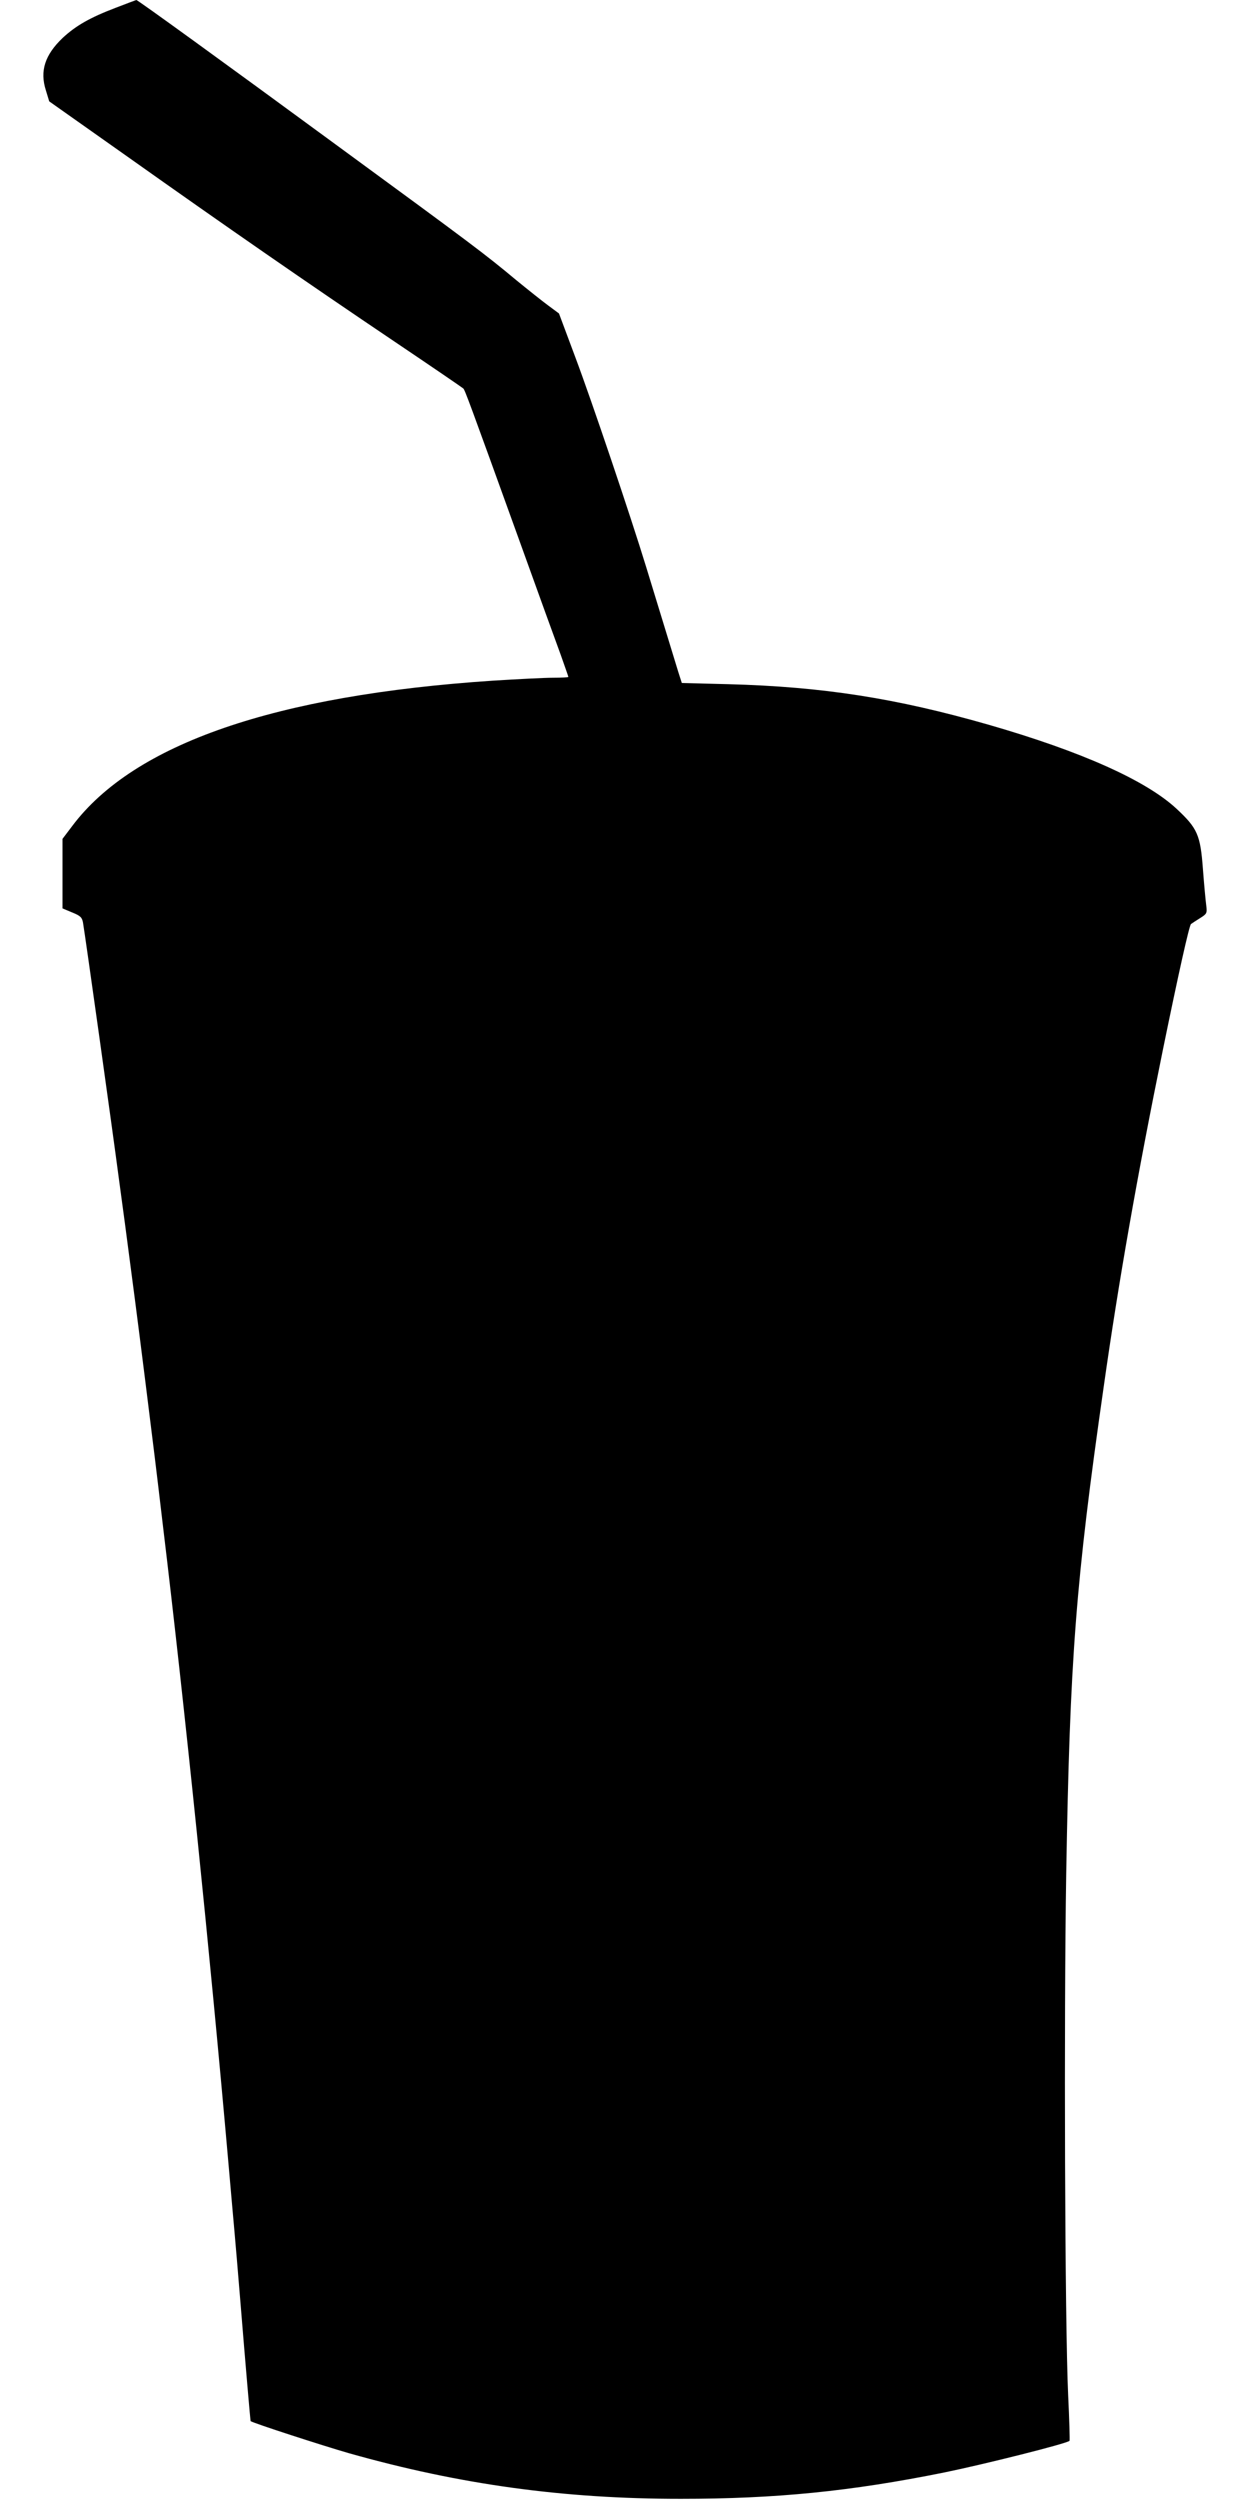 <svg version="1.0" xmlns="http://www.w3.org/2000/svg"
 width="640pt" height="1280pt" viewBox="0 0 640 1280"
 preserveAspectRatio="xMidYMid meet"><g transform="translate(0,1280) scale(0.1,-0.1)"
fill="#000000" stroke="none">
<path d="M592 12760 c-131 -50 -203 -91 -271 -154 -91 -87 -118 -169 -86 -269
l17 -56 402 -284 c502 -356 922 -647 1366 -946 190 -128 348 -236 352 -240 8
-7 29 -63 288 -781 94 -261 189 -524 211 -583 21 -60 39 -110 39 -113 0 -2
-35 -4 -78 -4 -43 0 -181 -7 -308 -15 -1115 -74 -1838 -323 -2154 -744 l-50
-66 0 -178 0 -178 50 -21 c42 -17 50 -25 55 -52 14 -85 149 -1047 185 -1321 5
-38 19 -139 30 -222 40 -303 60 -454 105 -813 43 -344 53 -424 89 -730 111
-920 241 -2189 336 -3270 11 -129 25 -282 30 -340 5 -58 19 -217 30 -355 28
-345 52 -620 53 -621 9 -9 370 -126 502 -164 569 -161 1100 -234 1700 -234
486 0 870 38 1350 135 201 41 628 148 641 162 2 2 -1 107 -7 233 -17 363 -22
1937 -10 2668 19 1109 48 1490 192 2496 76 536 171 1078 304 1730 78 381 134
633 143 639 4 3 25 17 46 30 35 22 37 25 32 65 -3 22 -11 106 -17 186 -13 176
-28 209 -135 309 -156 145 -486 293 -961 430 -474 136 -849 195 -1335 208
l-237 6 -10 31 c-6 17 -37 121 -71 231 -34 110 -79 259 -101 330 -81 265 -281
857 -363 1075 l-84 225 -54 40 c-30 22 -104 81 -164 130 -163 136 -226 183
-899 676 -616 452 -1040 759 -1047 759 -1 0 -49 -18 -106 -40z"/>
</g>
</svg>
